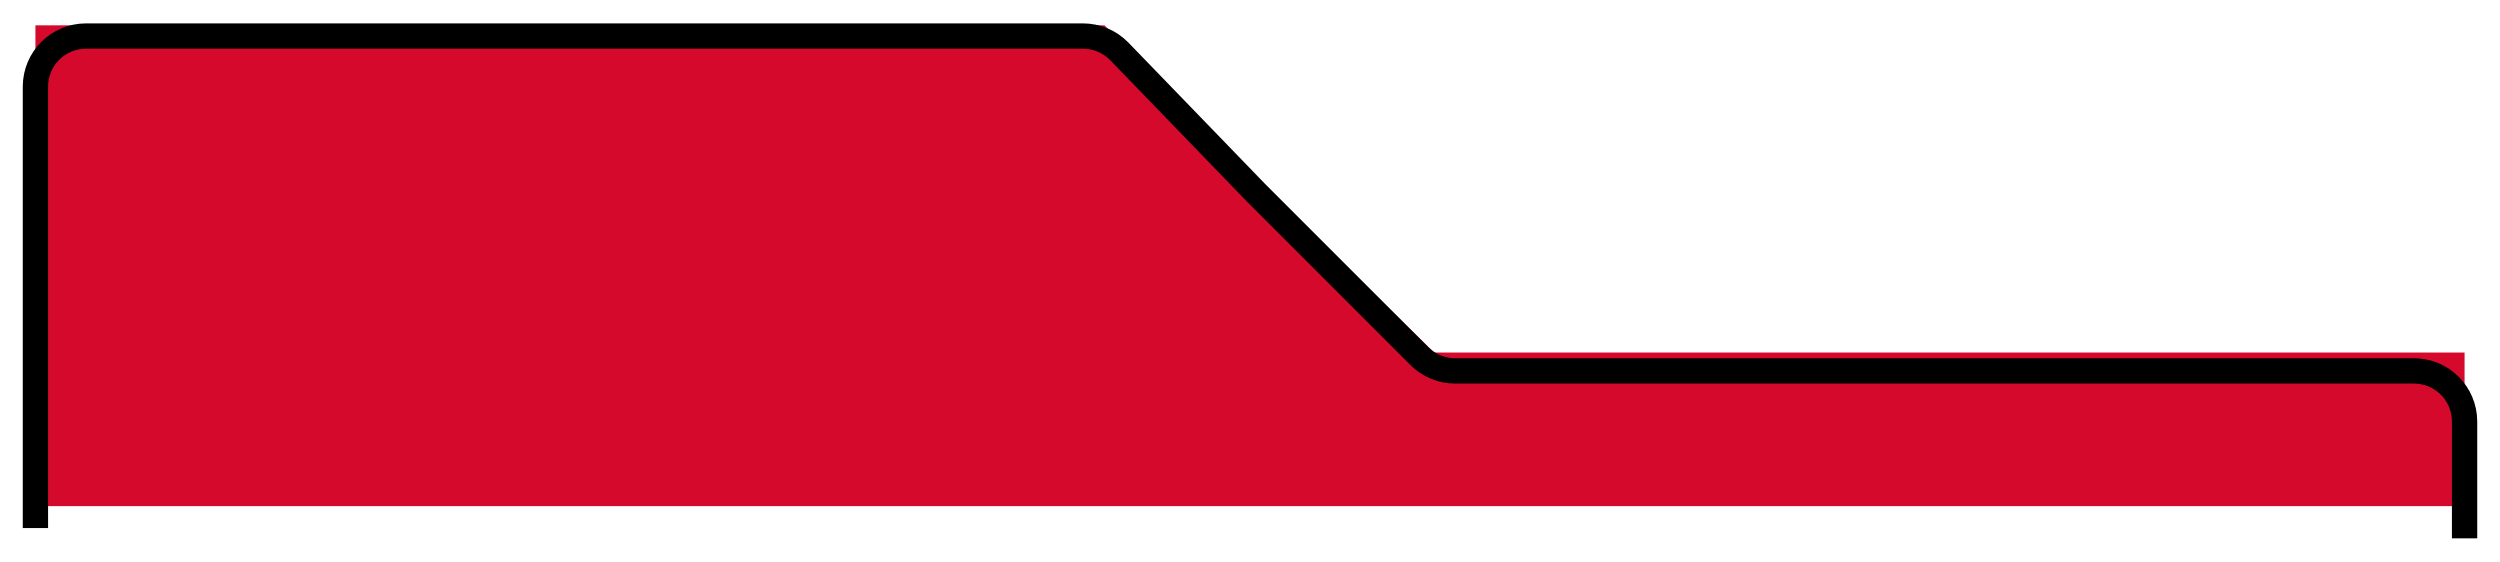 <svg width="494" height="111" viewBox="0 0 494 111" fill="none" xmlns="http://www.w3.org/2000/svg">
<path d="M7 5V100.01H487V69.667H378.58H283.394L248.273 35.344L218.241 5H7Z" fill="#D5092B"/>
<g filter="url(#filter0_d_20_280)">
<path d="M7 100.343V13.121C7 7.598 11.477 3.121 17 3.121H214.001C216.711 3.121 219.305 4.221 221.189 6.169L248.273 34.171L280.466 66.364C282.341 68.239 284.884 69.293 287.537 69.293H378.58H477C482.523 69.293 487 73.77 487 79.293V102.379" stroke="black" stroke-width="5"/>
</g>
<defs>
<filter id="filter0_d_20_280" x="0.5" y="0.621" width="493" height="109.758" filterUnits="userSpaceOnUse" color-interpolation-filters="sRGB">
<feFlood flood-opacity="0" result="BackgroundImageFix"/>
<feColorMatrix in="SourceAlpha" type="matrix" values="0 0 0 0 0 0 0 0 0 0 0 0 0 0 0 0 0 0 127 0" result="hardAlpha"/>
<feOffset dy="4"/>
<feGaussianBlur stdDeviation="2"/>
<feComposite in2="hardAlpha" operator="out"/>
<feColorMatrix type="matrix" values="0 0 0 0 0 0 0 0 0 0 0 0 0 0 0 0 0 0 0.25 0"/>
<feBlend mode="normal" in2="BackgroundImageFix" result="effect1_dropShadow_20_280"/>
<feBlend mode="normal" in="SourceGraphic" in2="effect1_dropShadow_20_280" result="shape"/>
</filter>
</defs>
</svg>
